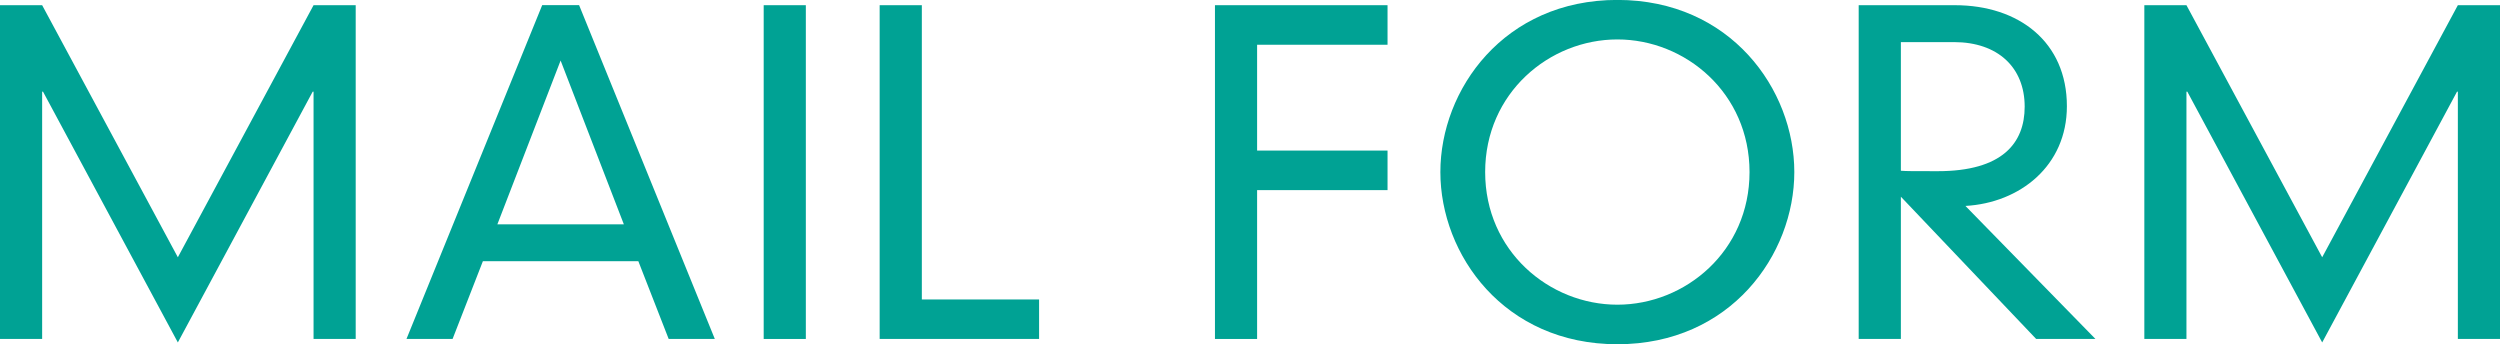 <?xml version="1.0" encoding="utf-8"?>
<!-- Generator: Adobe Illustrator 16.0.0, SVG Export Plug-In . SVG Version: 6.00 Build 0)  -->
<!DOCTYPE svg PUBLIC "-//W3C//DTD SVG 1.1//EN" "http://www.w3.org/Graphics/SVG/1.1/DTD/svg11.dtd">
<svg version="1.1" id="レイヤー_1" xmlns="http://www.w3.org/2000/svg" xmlns:xlink="http://www.w3.org/1999/xlink" x="0px"
	 y="0px" width="68.274px" height="9.401px" viewBox="0 0 68.274 9.401" enable-background="new 0 0 68.274 9.401"
	 xml:space="preserve">
<g>
	<g>
		<path fill="#00A294" d="M8.563,0.142h1.151v9.115H8.563V2.504H8.539L4.857,9.352L1.175,2.504H1.151v6.752H0V0.142h1.151
			l3.706,6.884L8.563,0.142z"/>
		<path fill="#00A294" d="M17.433,7.134h-4.246L12.36,9.256h-1.259l3.706-9.115h1.008l3.706,9.115h-1.26L17.433,7.134z M15.31,1.653
			l-1.727,4.473h3.454L15.31,1.653z"/>
		<path fill="#00A294" d="M20.856,0.142h1.151v9.115h-1.151V0.142z"/>
		<path fill="#00A294" d="M24.024,0.142h1.151v8.036h3.202v1.079h-4.354V0.142z"/>
		<path fill="#00A294" d="M33.18,0.142h4.713v1.08h-3.562v2.89h3.562v1.08h-3.562v4.065H33.18V0.142z"/>
		<path fill="#00A294" d="M44.17-0.002c3.094,0,4.832,2.447,4.832,4.701s-1.738,4.702-4.832,4.702c-3.095,0-4.834-2.447-4.834-4.702
			S41.075-0.002,44.17-0.002z M44.17,8.321c1.858,0,3.609-1.463,3.609-3.622s-1.751-3.622-3.609-3.622
			c-1.859,0-3.611,1.463-3.611,3.622S42.311,8.321,44.17,8.321z"/>
		<path fill="#00A294" d="M51.912,5.372v3.885H50.76V0.142h2.627c1.751,0,3.059,1.008,3.059,2.758c0,1.631-1.283,2.64-2.771,2.724
			l3.551,3.633h-1.619L51.912,5.372z M51.912,4.663c0.155,0.012,0.323,0.012,1.007,0.012c1.763,0,2.374-0.767,2.374-1.762
			c0-1.068-0.73-1.763-1.93-1.763h-1.451V4.663z"/>
		<path fill="#00A294" d="M67.123,0.142h1.151v9.115h-1.151V2.504H67.1l-3.682,6.848l-3.683-6.848h-0.024v6.752h-1.15V0.142h1.15
			l3.707,6.884L67.123,0.142z"/>
	</g>
</g>
<g>
</g>
<g>
</g>
<g>
</g>
<g>
</g>
<g>
</g>
<g>
</g>
<g>
</g>
<g>
</g>
<g>
</g>
<g>
</g>
<g>
</g>
<g>
</g>
<g>
</g>
<g>
</g>
<g>
</g>
</svg>
